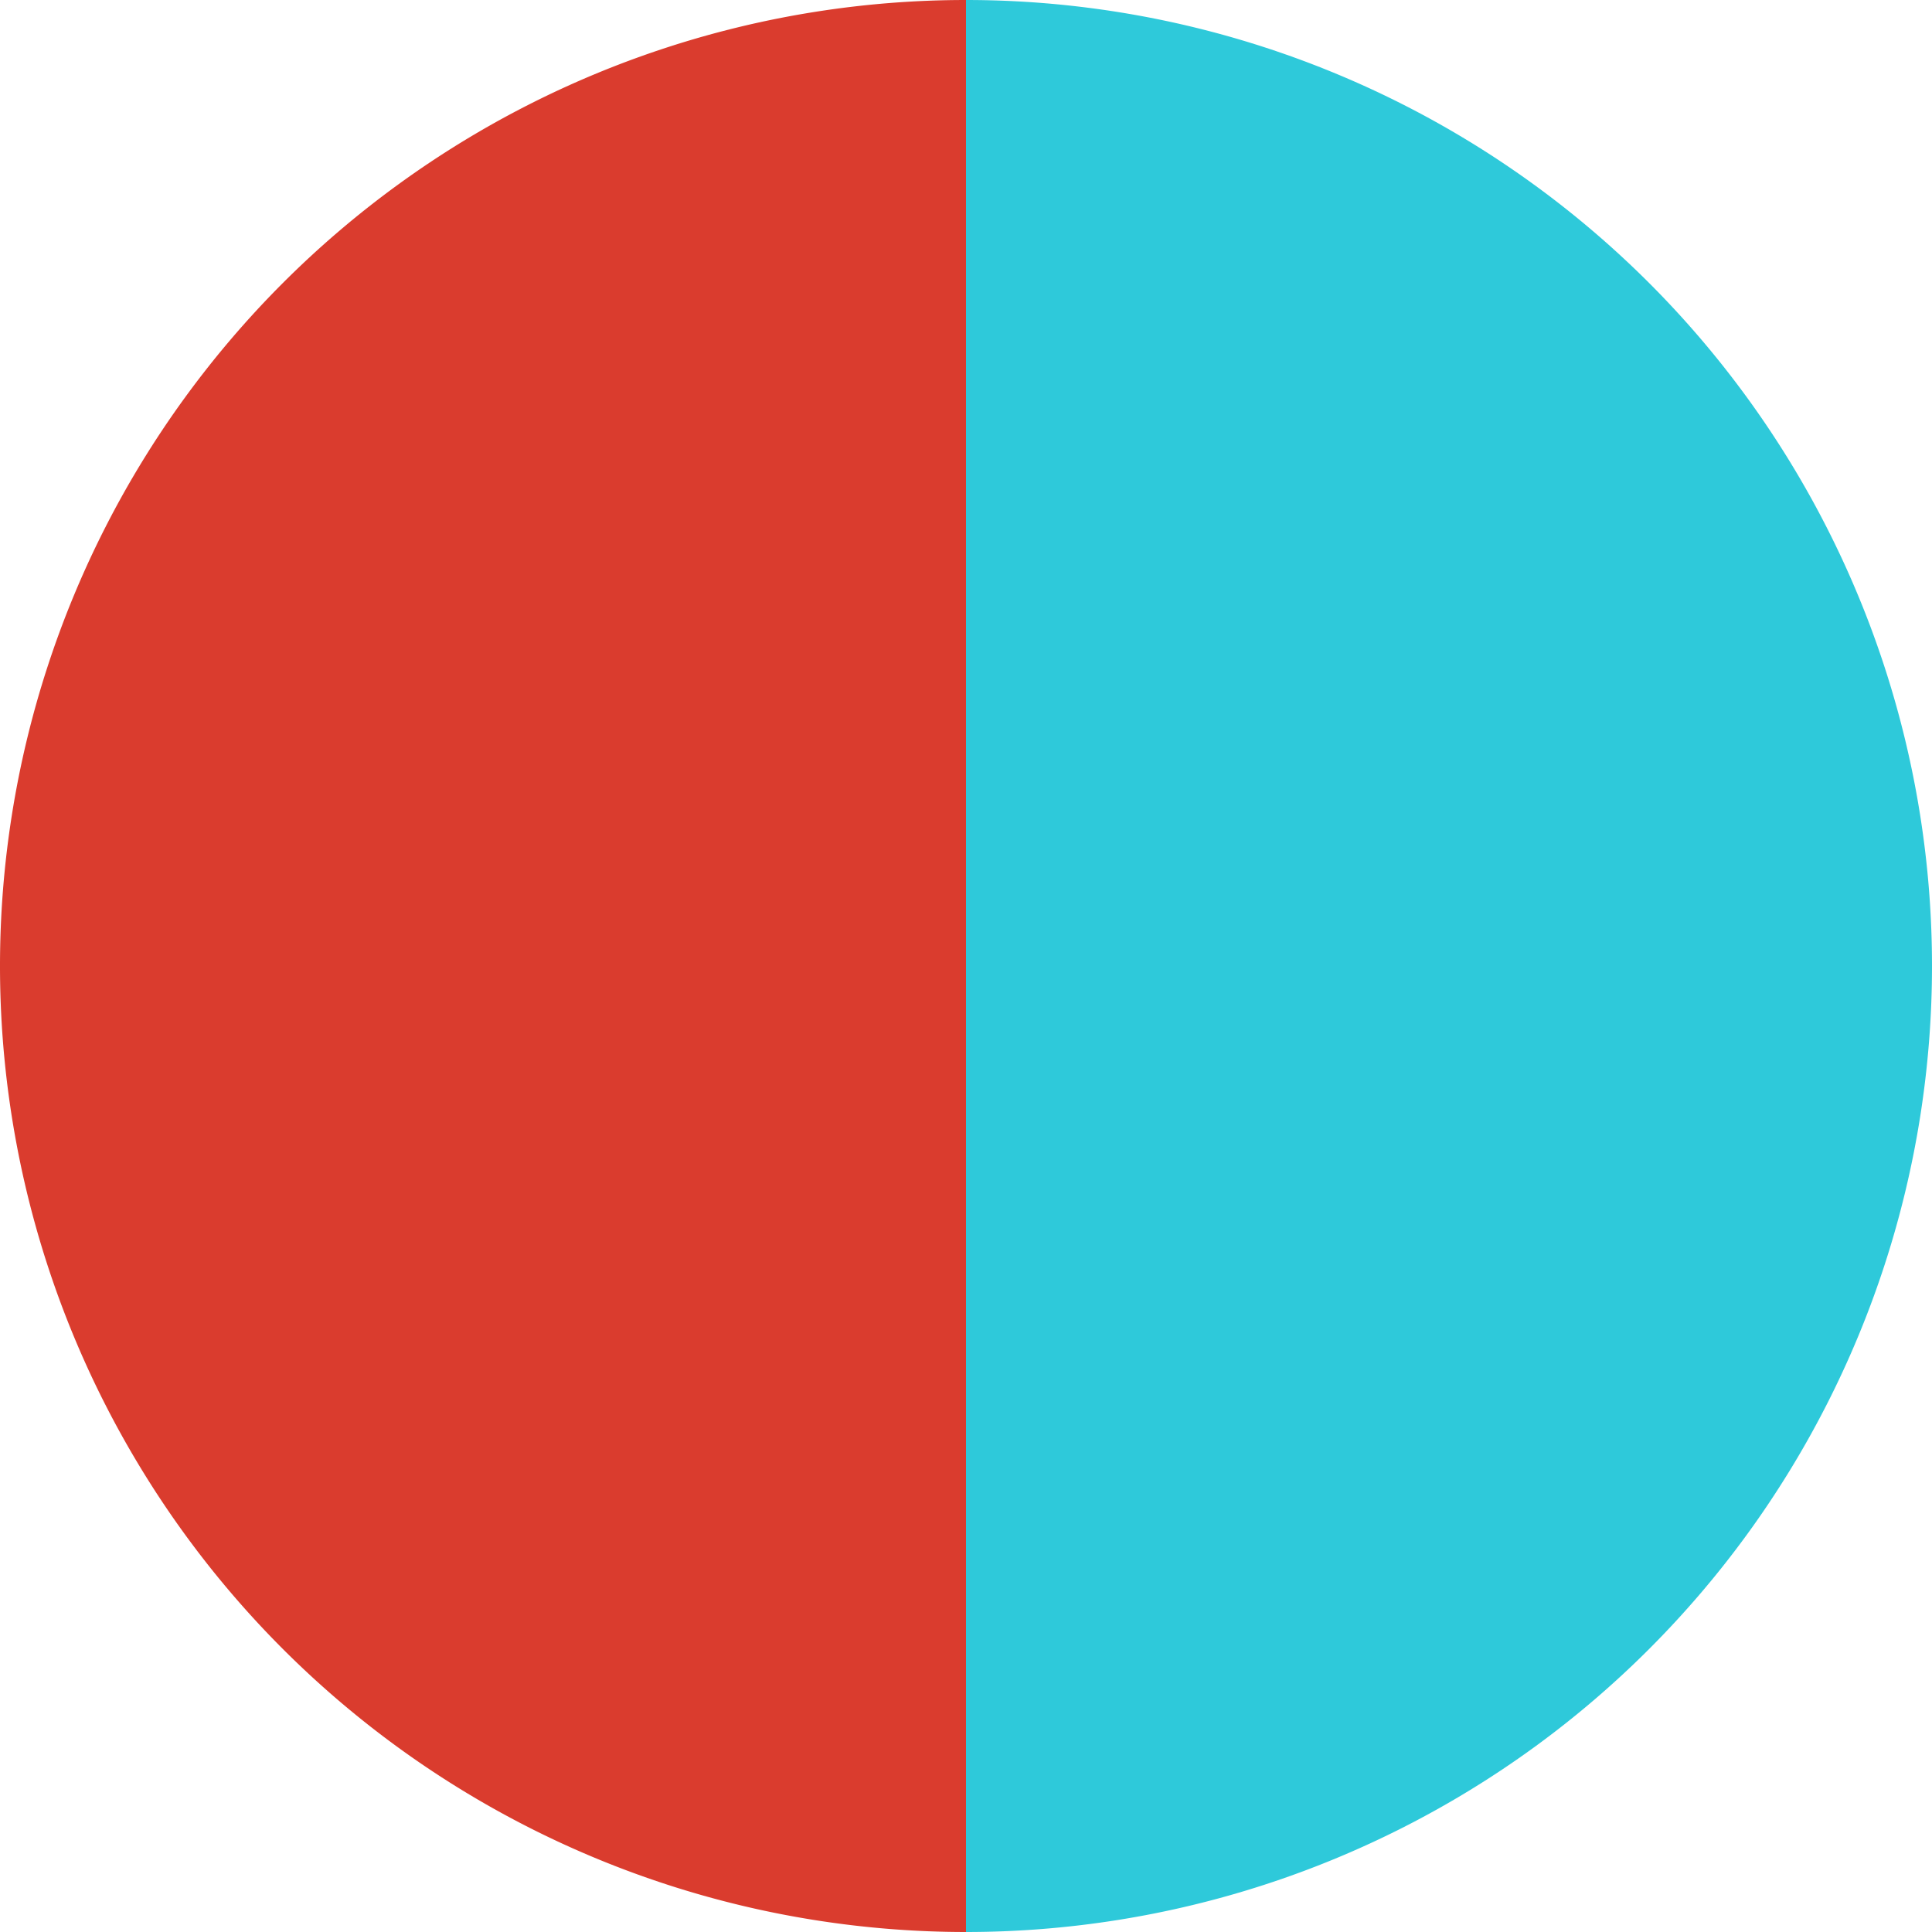 <?xml version="1.0" standalone="no"?>
<svg width="500" height="500" viewBox="-1 -1 2 2" xmlns="http://www.w3.org/2000/svg">
        <path d="M 0 -1 
             A 1,1 0 0,1 0 1             L 0,0
             z" fill="#2ec9da" />
            <path d="M 0 1 
             A 1,1 0 0,1 -0 -1             L 0,0
             z" fill="#da3c2e" />
    </svg>
